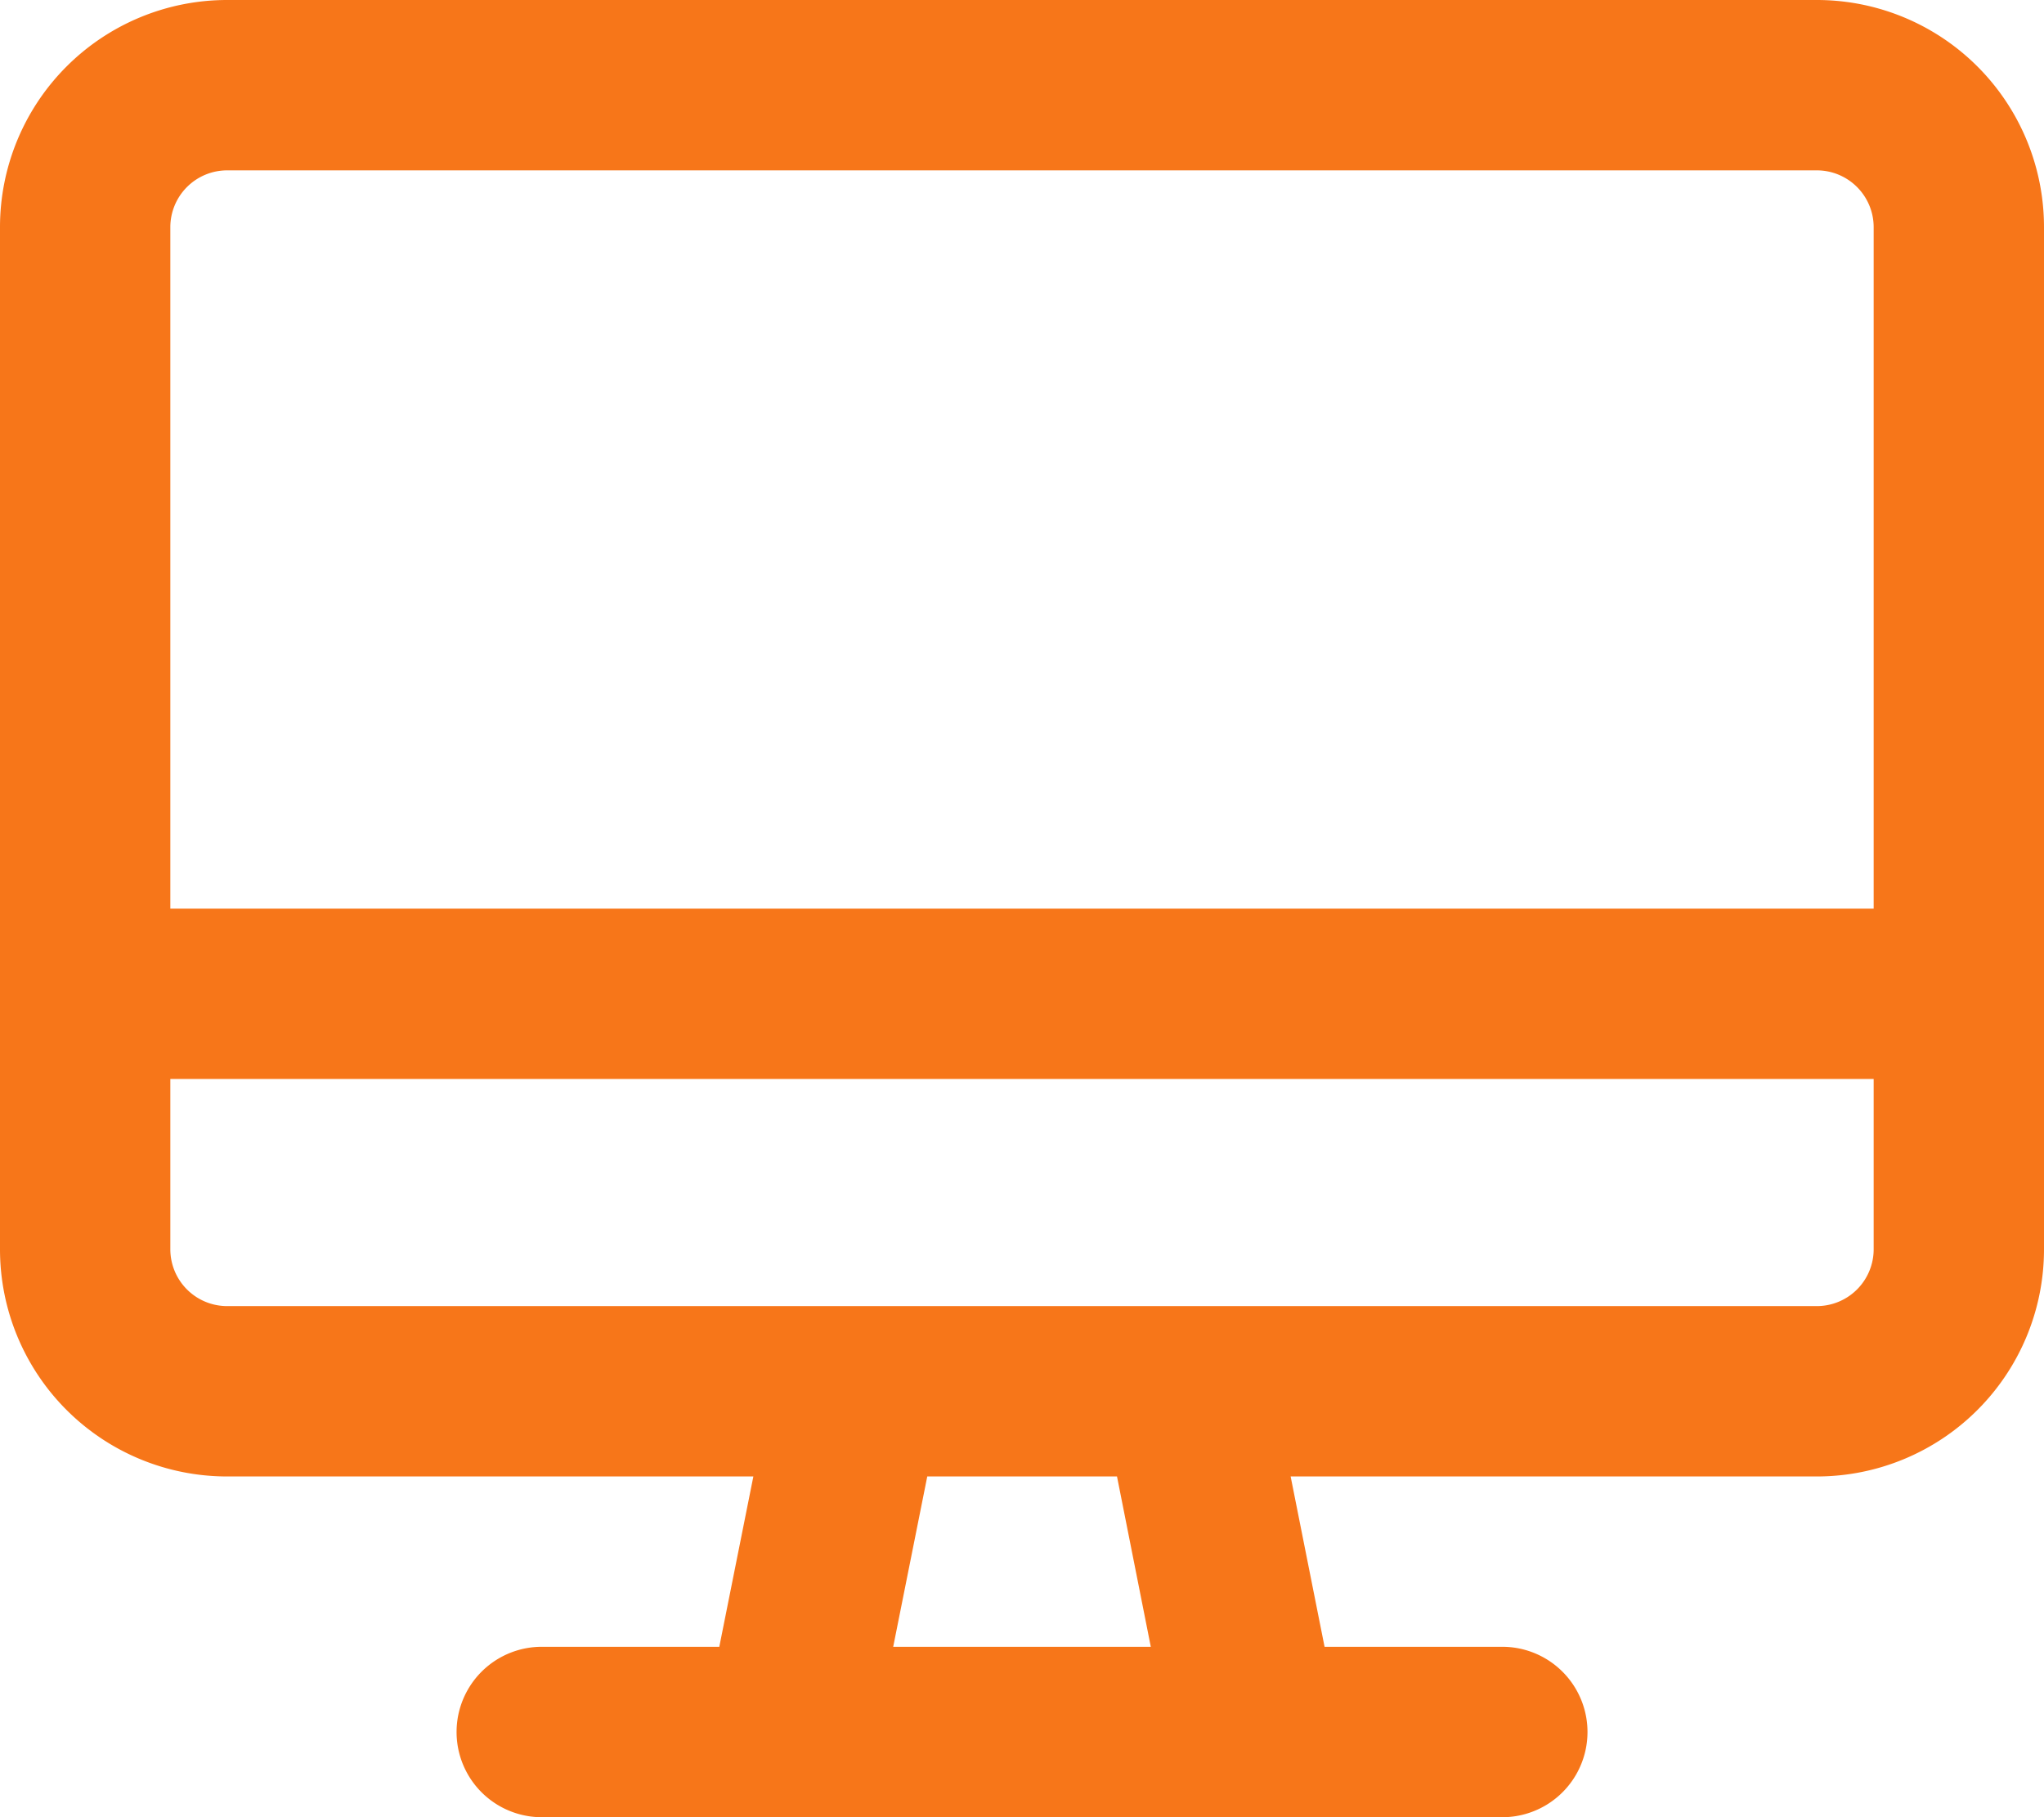 <svg xmlns="http://www.w3.org/2000/svg" width="31.5" height="28" viewBox="0 0 31.5 28"><path d="M28-24.5H3.5A3.5,3.5,0,0,0,0-21V-5.25a3.5,3.5,0,0,0,3.5,3.5h8.11L11.085.875H8.313a1.313,1.313,0,0,0,0,2.625H23.188a1.313,1.313,0,0,0,0-2.625H20.413L19.89-1.75H28a3.5,3.5,0,0,0,3.5-3.5V-21A3.5,3.5,0,0,0,28-24.5ZM17.735.875h-3.97L14.29-1.75h2.924ZM28.875-5.25A.876.876,0,0,1,28-4.375H3.5a.876.876,0,0,1-.875-.875V-7.875h26.25Zm0-5.25H2.625V-21a.876.876,0,0,1,.875-.875H28a.876.876,0,0,1,.875.875Z" transform="translate(0 24.5)" fill="#f77619"></path></svg>